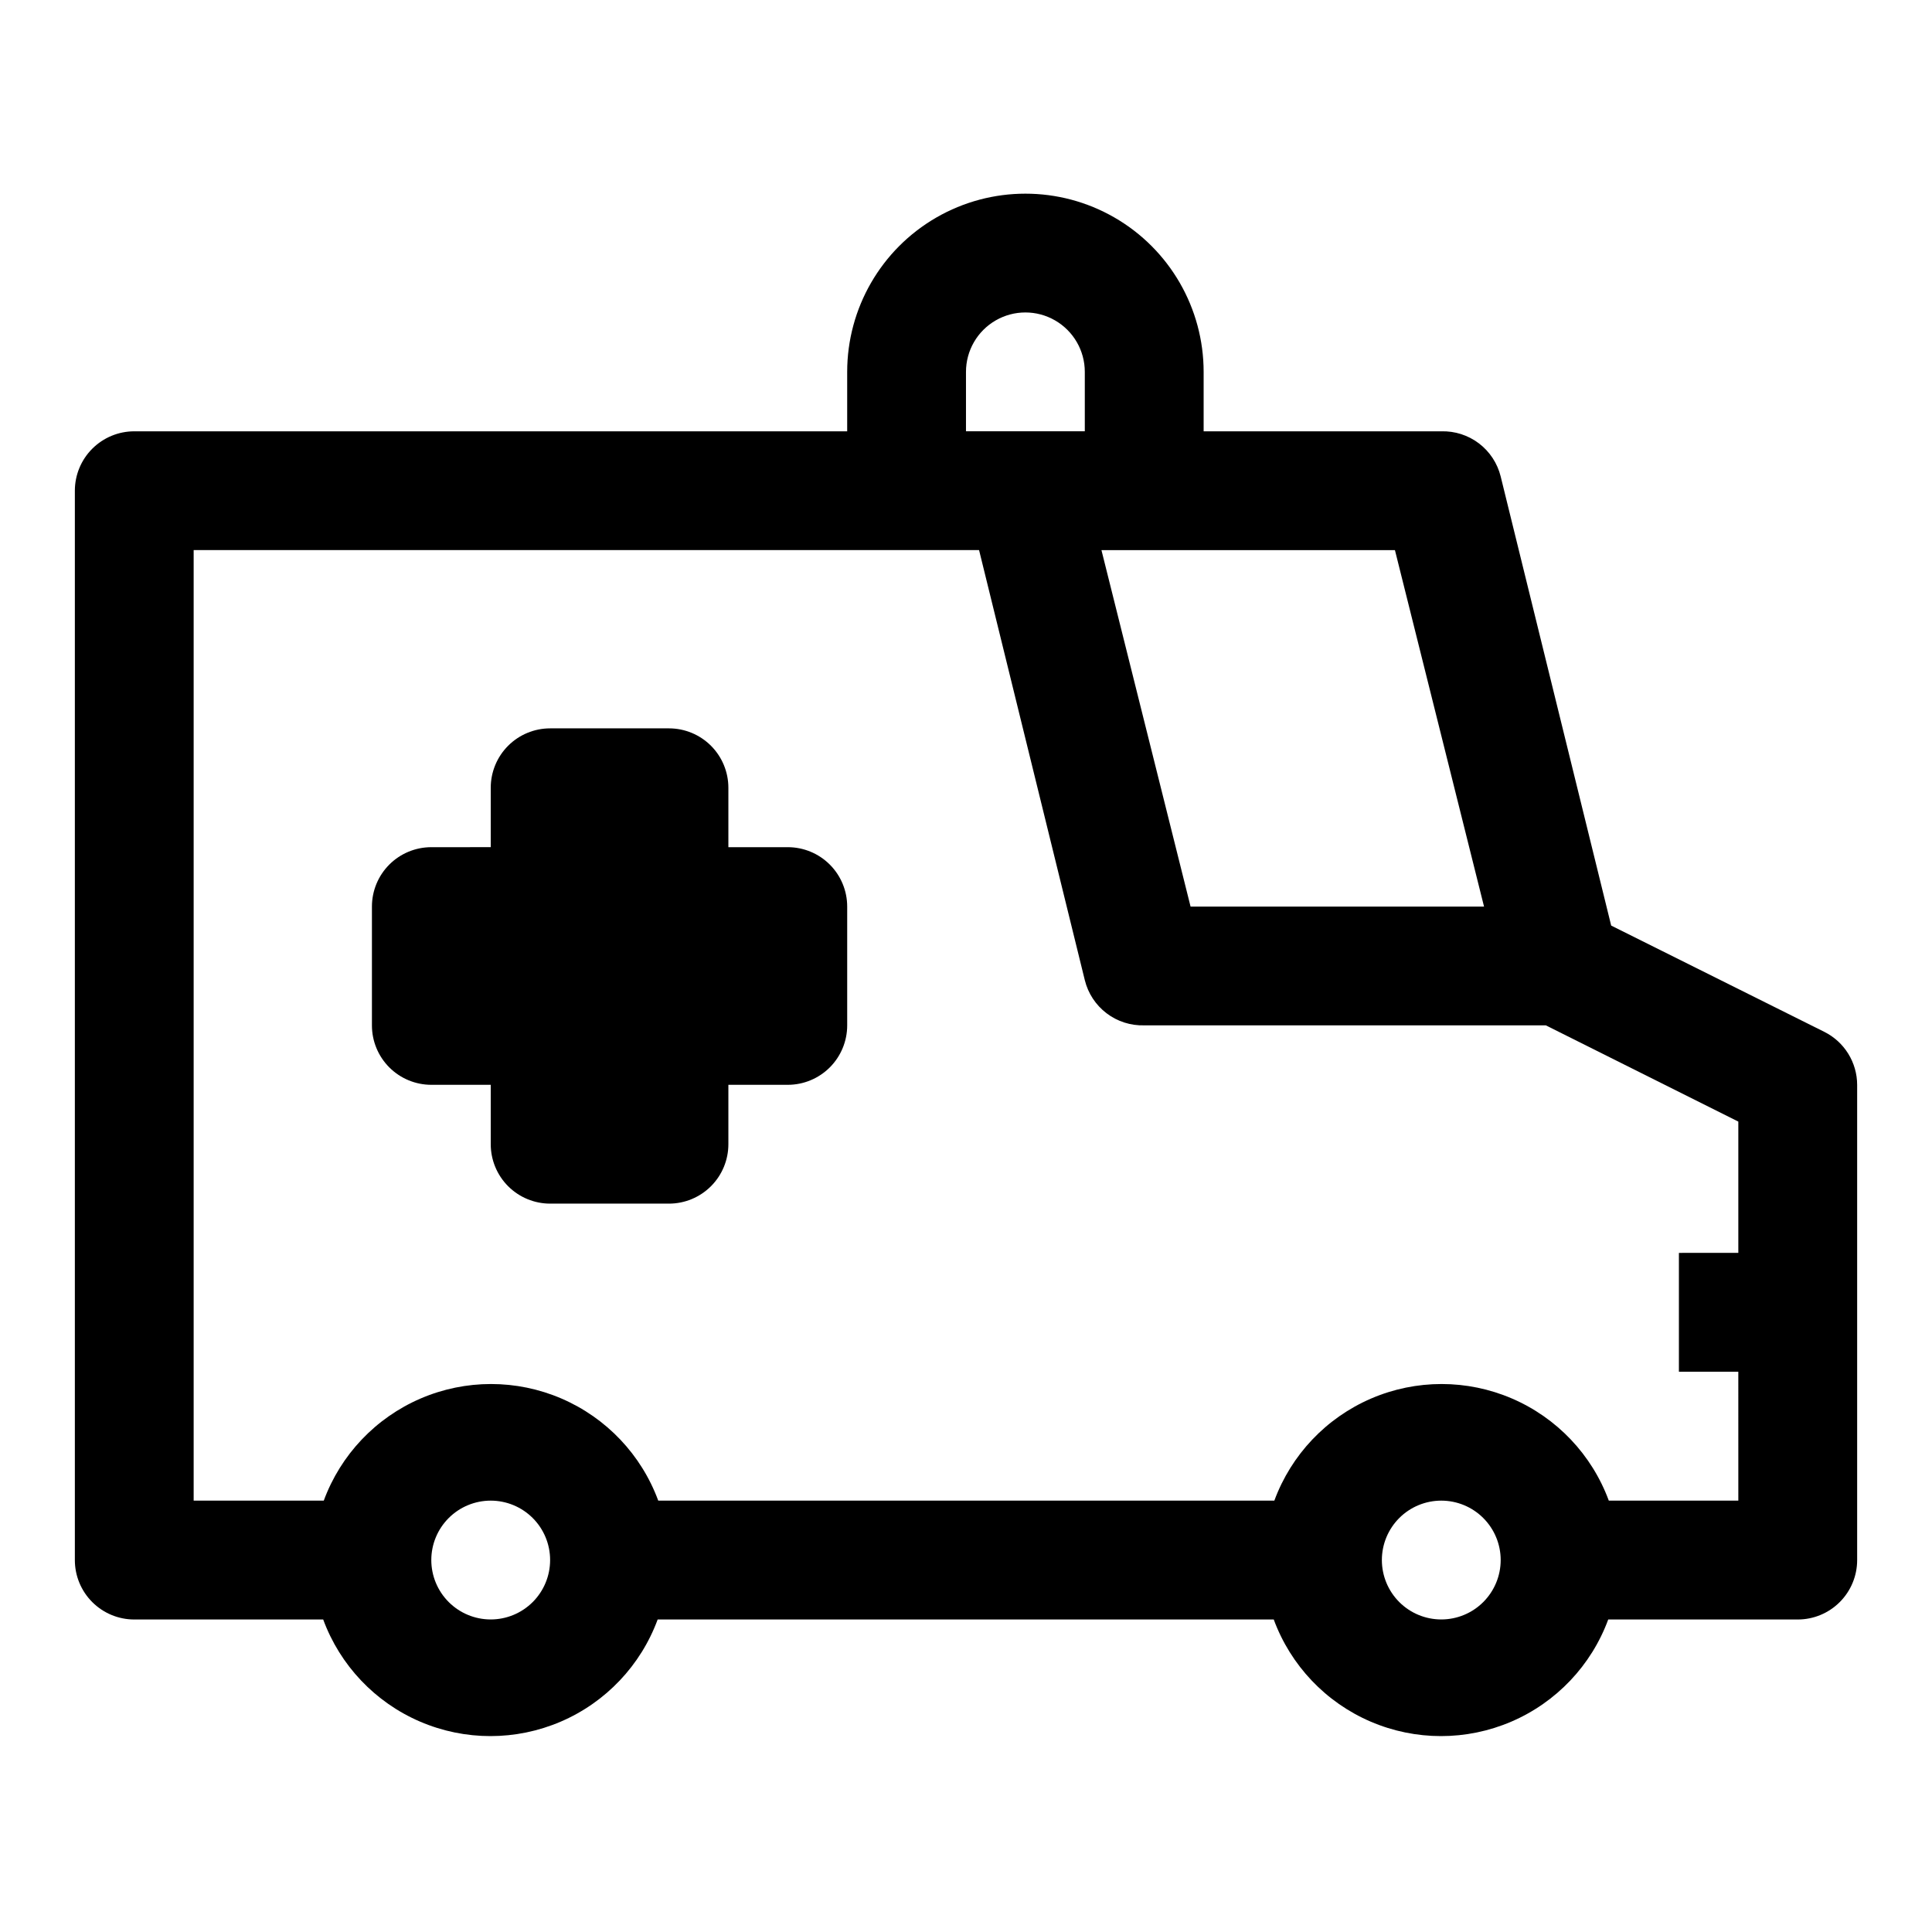 <?xml version="1.0" encoding="UTF-8"?>
<!-- Uploaded to: SVG Repo, www.svgrepo.com, Generator: SVG Repo Mixer Tools -->
<svg fill="#000000" width="800px" height="800px" version="1.1" viewBox="144 144 512 512" xmlns="http://www.w3.org/2000/svg">
 <g>
  <path d="m627.5 417.47-56.52-28.184-29.285-119.02c-0.863-3.492-2.894-6.582-5.758-8.762-2.867-2.176-6.391-3.305-9.988-3.203h-62.973v-15.742c0-16.875-9.004-32.469-23.617-40.906s-32.621-8.438-47.234 0-23.613 24.031-23.613 40.906v15.742h-188.93c-4.176 0-8.18 1.66-11.133 4.613-2.953 2.953-4.613 6.957-4.613 11.133v283.39c0 4.176 1.66 8.18 4.613 11.133 2.953 2.953 6.957 4.613 11.133 4.613h50.066c4.481 12.16 13.762 21.945 25.668 27.062 11.906 5.117 25.395 5.117 37.301 0 11.906-5.117 21.188-14.902 25.668-27.062h163.27c4.484 12.16 13.766 21.945 25.672 27.062 11.906 5.117 25.395 5.117 37.301 0 11.906-5.117 21.188-14.902 25.668-27.062h50.223c4.176 0 8.18-1.66 11.133-4.613 2.953-2.953 4.613-6.957 4.613-11.133v-125.95c-0.008-2.91-0.824-5.758-2.352-8.23-1.527-2.473-3.711-4.477-6.309-5.785zm-90.215-33.219h-77.773l-23.617-94.465h77.777zm-137.29-141.7c0-5.625 3-10.824 7.871-13.637s10.871-2.812 15.742 0c4.871 2.812 7.875 8.012 7.875 13.637v15.742h-31.488zm-125.95 330.62c-4.176 0-8.18-1.66-11.133-4.613-2.953-2.953-4.613-6.957-4.613-11.133s1.66-8.18 4.613-11.133c2.953-2.949 6.957-4.609 11.133-4.609s8.18 1.66 11.133 4.609c2.953 2.953 4.609 6.957 4.609 11.133s-1.656 8.18-4.609 11.133c-2.953 2.953-6.957 4.613-11.133 4.613zm251.91 0h-0.004c-4.176 0-8.18-1.66-11.133-4.613-2.949-2.953-4.609-6.957-4.609-11.133s1.66-8.18 4.609-11.133c2.953-2.949 6.957-4.609 11.133-4.609s8.184 1.66 11.133 4.609c2.953 2.953 4.613 6.957 4.613 11.133s-1.66 8.18-4.613 11.133c-2.949 2.953-6.957 4.613-11.133 4.613zm44.398-31.488h-0.004c-4.481-12.16-13.762-21.945-25.668-27.066-11.906-5.117-25.395-5.117-37.301 0-11.906 5.121-21.188 14.906-25.668 27.066h-163.27c-4.481-12.16-13.762-21.945-25.672-27.066-11.906-5.117-25.391-5.117-37.301 0-11.906 5.121-21.188 14.906-25.668 27.066h-34.48v-251.91h208.14l28.027 113.99c0.859 3.492 2.894 6.586 5.758 8.762 2.863 2.18 6.387 3.309 9.984 3.203h106.43l51.012 25.504v34.793l-15.746 0.004v31.488h15.742l0.004 34.164z"/>
  <path d="m352.77 368.51h-15.742v-15.746c0-4.176-1.66-8.18-4.613-11.133-2.953-2.953-6.957-4.609-11.133-4.609h-31.488c-4.176 0-8.18 1.656-11.133 4.609-2.953 2.953-4.609 6.957-4.609 11.133v15.742l-15.746 0.004c-4.176 0-8.18 1.656-11.133 4.609s-4.609 6.957-4.609 11.133v31.488c0 4.176 1.656 8.18 4.609 11.133s6.957 4.613 11.133 4.613h15.746v15.742c0 4.176 1.656 8.18 4.609 11.133s6.957 4.613 11.133 4.613h31.488c4.176 0 8.18-1.66 11.133-4.613s4.613-6.957 4.613-11.133v-15.742h15.742c4.176 0 8.18-1.66 11.133-4.613 2.953-2.953 4.613-6.957 4.613-11.133v-31.488c0-4.176-1.66-8.18-4.613-11.133-2.953-2.953-6.957-4.609-11.133-4.609z"/>
 </g>
</svg>